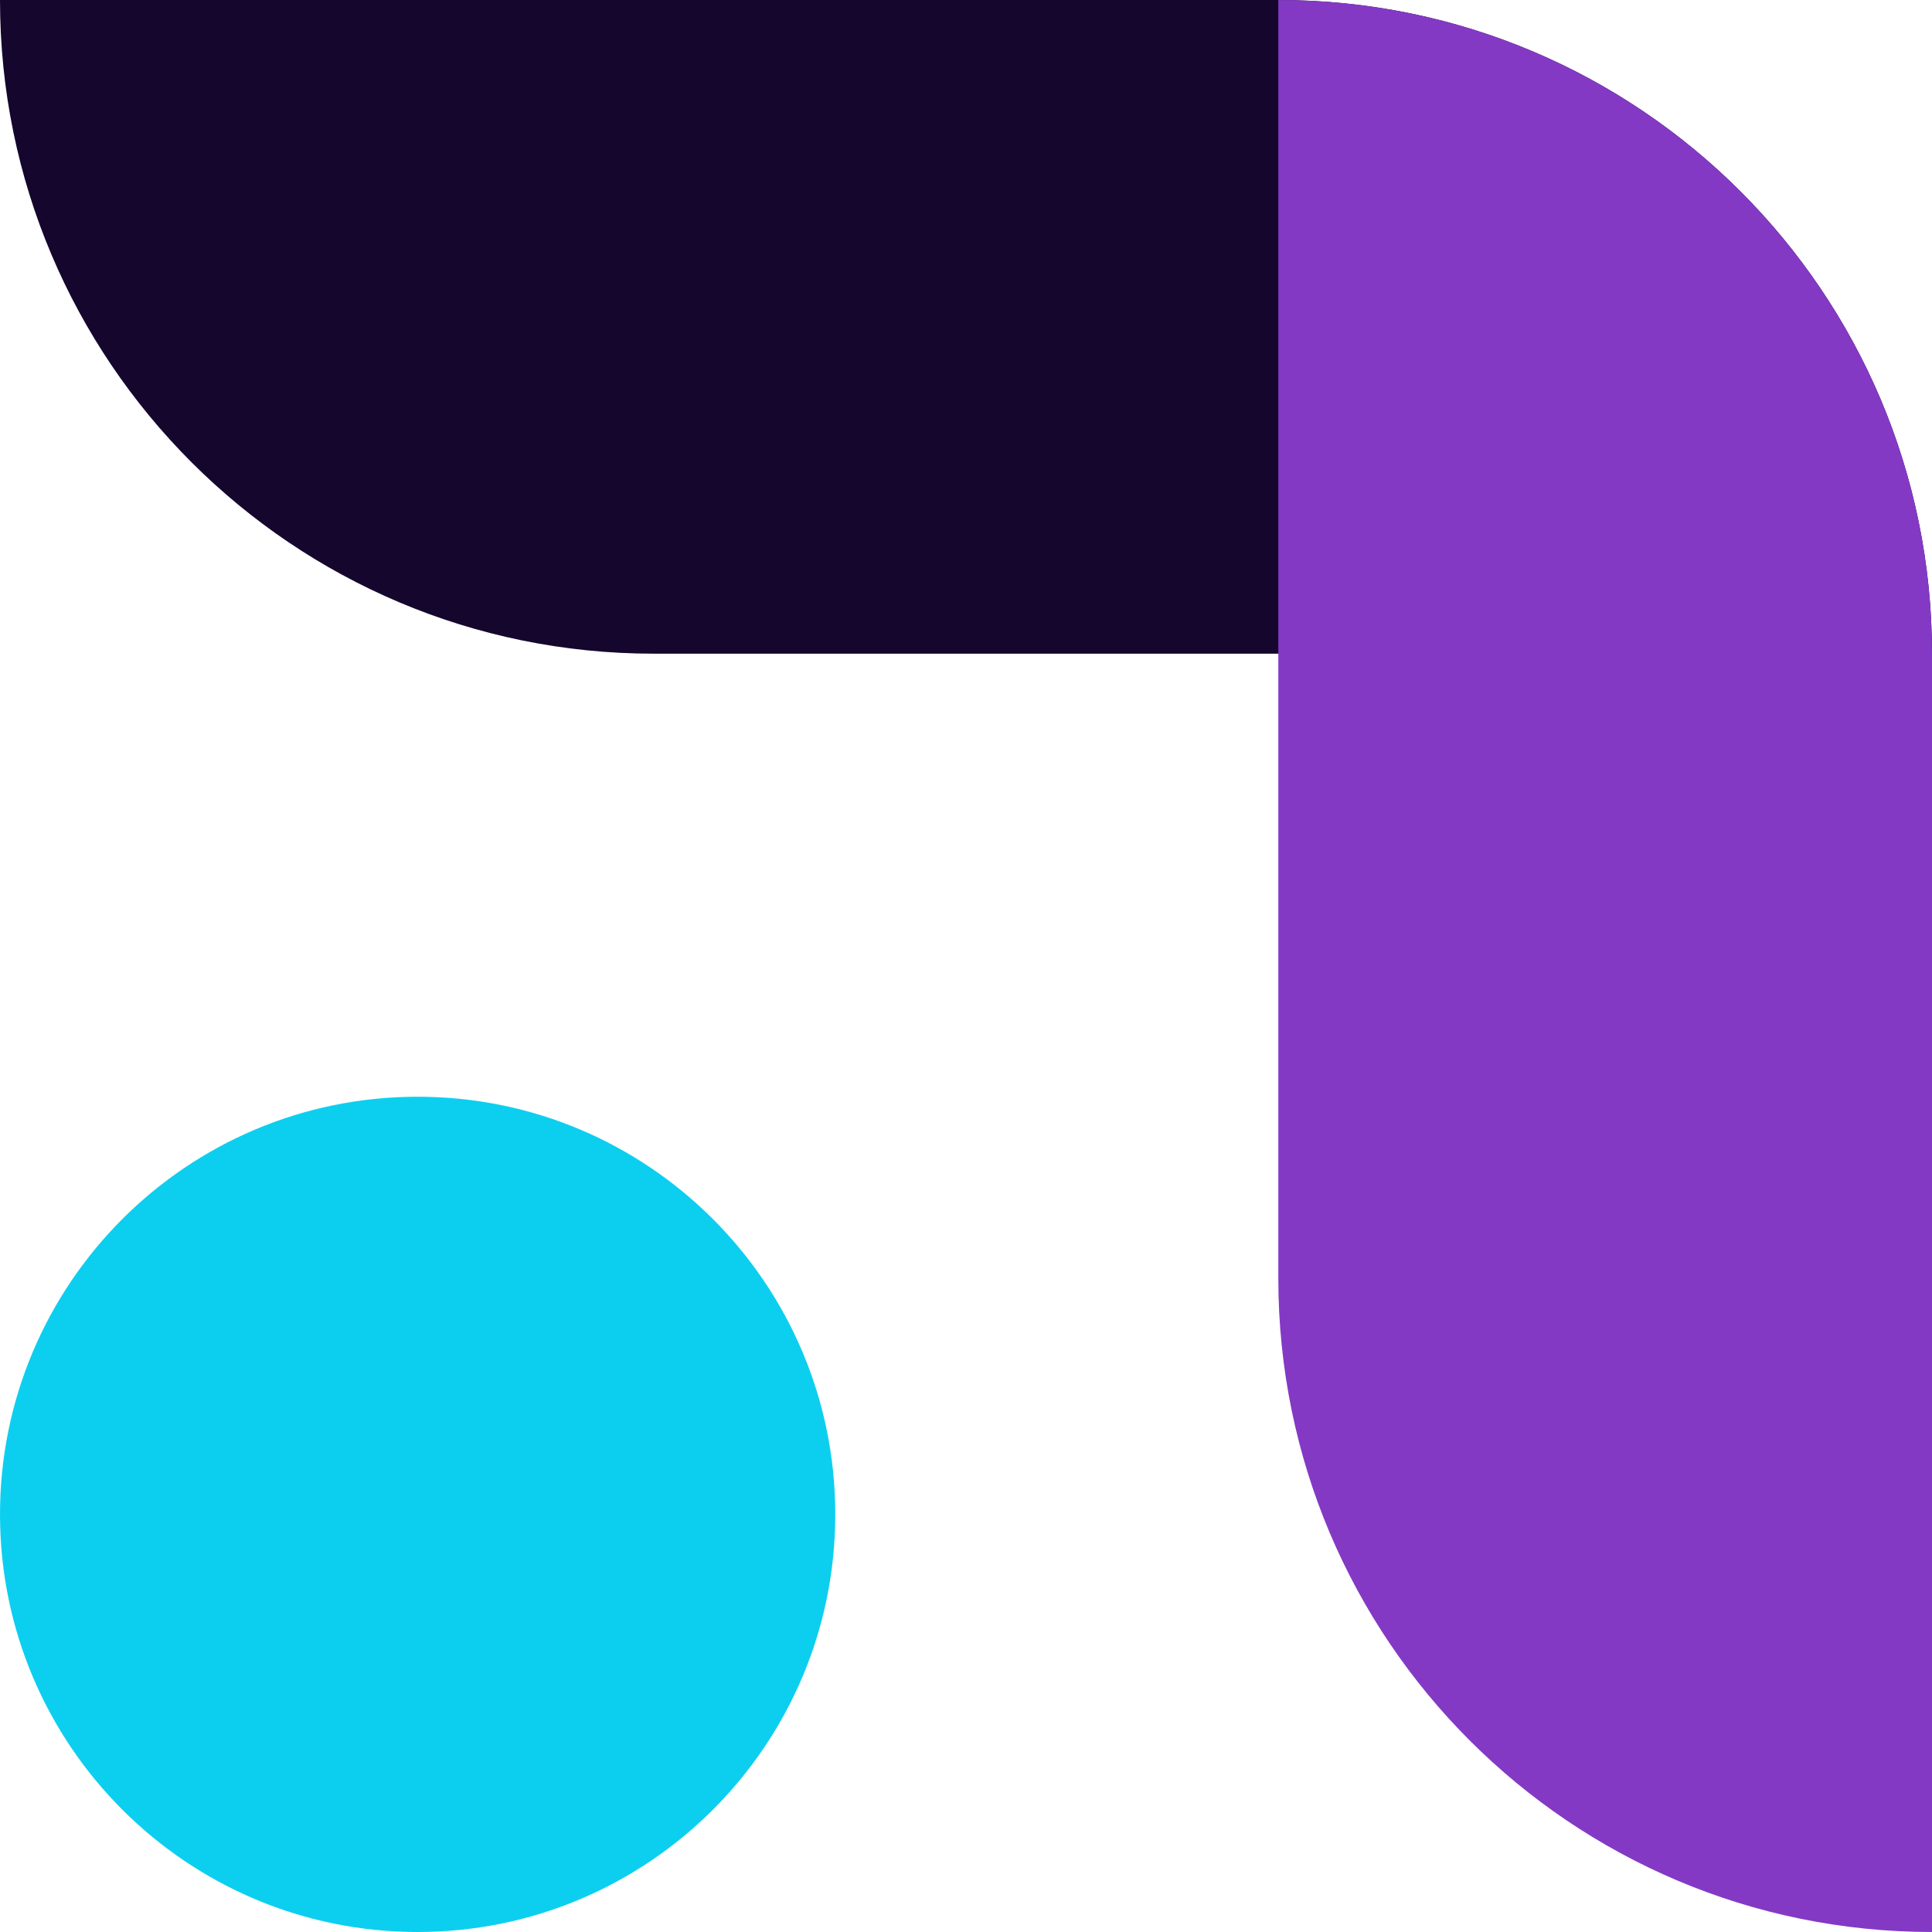 <?xml version="1.0" encoding="UTF-8"?> <svg xmlns="http://www.w3.org/2000/svg" width="266" height="266" viewBox="0 0 266 266" fill="none"> <path d="M266 90C266 40.294 225.706 2.69151e-06 176 2.09878e-06L1.07324e-06 0C4.80506e-07 49.706 40.294 90 90 90H266Z" fill="#15062E"></path> <path d="M176 2.09878e-06C225.706 2.69151e-06 266 40.294 266 90V266C216.294 266 176 225.706 176 176V2.09878e-06Z" fill="#8439C5"></path> <path d="M115 208.5C115 240.256 89.256 266 57.5 266C25.744 266 0 240.256 0 208.5C0 176.744 25.744 151 57.5 151C89.256 151 115 176.744 115 208.5Z" fill="#0CCFEF"></path> </svg> 